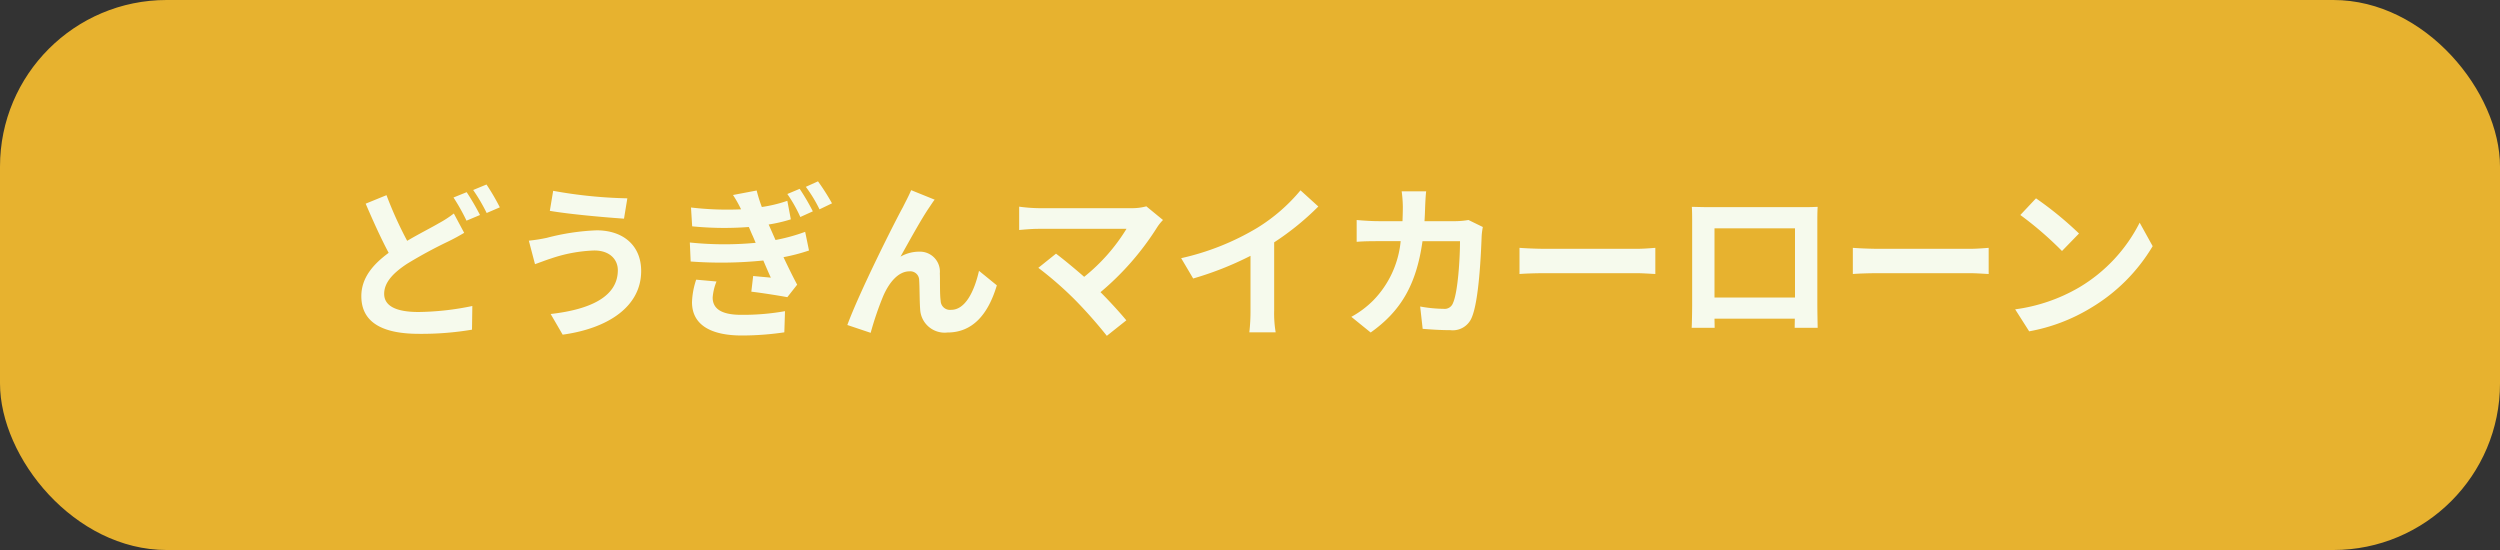 <svg xmlns="http://www.w3.org/2000/svg" width="300" height="66" viewBox="0 0 300 66">
  <rect x="0" y="0" width="300" height="66" fill="#333333" stroke="none"/>
  <g id="グループ_19567" data-name="グループ 19567" transform="translate(-443 -486)">
    <rect id="長方形_9463" data-name="長方形 9463" width="300" height="66" rx="20" transform="translate(443 486)" fill="#e7b22f"/>
    <path id="パス_18032" data-name="パス 18032" d="M-95.54-13.38a13.072,13.072,0,0,1-1.82,1.18c-.92.54-2.32,1.24-3.78,2.1a46.435,46.435,0,0,1-2.48-5.48l-2.5,1.02c.9,2.1,1.86,4.22,2.76,5.9-1.9,1.4-3.28,3.02-3.28,5.2,0,3.42,2.98,4.52,6.92,4.52a36.388,36.388,0,0,0,6.36-.5l.04-2.84a33.093,33.093,0,0,1-6.46.72c-2.76,0-4.12-.76-4.12-2.18,0-1.38,1.1-2.52,2.74-3.6A54.446,54.446,0,0,1-96.26-10c.74-.36,1.36-.7,1.96-1.06Zm-.04-1.92a23.935,23.935,0,0,1,1.56,2.78l1.62-.68A29.53,29.53,0,0,0-94-15.94Zm2.36-.9a21.205,21.205,0,0,1,1.62,2.76l1.58-.68a26.8,26.8,0,0,0-1.6-2.74Zm17.36,9.62c0,3.1-3.14,4.7-8.06,5.26l1.44,2.48c5.5-.76,9.42-3.4,9.42-7.64,0-3.1-2.2-4.88-5.34-4.88a27.438,27.438,0,0,0-5.98.9,19.419,19.419,0,0,1-2.16.34l.74,2.82c.58-.2,1.34-.5,1.92-.68a17.771,17.771,0,0,1,5.16-.96C-76.86-8.96-75.86-7.88-75.86-6.58Zm-7.76-9.52-.4,2.4c2.28.4,6.58.78,8.9.94l.4-2.44A55.944,55.944,0,0,1-83.62-16.1ZM-66.46-5.44a9.521,9.521,0,0,0-.5,2.7c0,2.74,2.28,4,6,4A35,35,0,0,0-55.88.88l.08-2.54a28.656,28.656,0,0,1-5.24.44c-2.56,0-3.44-.84-3.44-2.08a6.336,6.336,0,0,1,.46-1.92Zm13.08-5.74a22.1,22.1,0,0,1-3.56.98l-.44-1-.38-.86a17.981,17.981,0,0,0,2.66-.62l-.42-2.22a17.029,17.029,0,0,1-3.06.74,16.933,16.933,0,0,1-.62-1.98l-2.84.54a14.319,14.319,0,0,1,.96,1.7v.02a37.216,37.216,0,0,1-6-.22l.14,2.26a39.042,39.042,0,0,0,6.8.08c.16.36.32.76.5,1.14l.32.76a40.2,40.2,0,0,1-7.9-.04l.1,2.28a50.024,50.024,0,0,0,8.72-.12c.28.66.58,1.36.9,2.06-.56-.06-1.34-.12-2.12-.2L-59.84-4c1.34.16,3.22.46,4.32.66l1.18-1.5c-.58-1.08-1.14-2.24-1.64-3.3a23.048,23.048,0,0,0,3.06-.8Zm-2.14-4.54a17.172,17.172,0,0,1,1.56,2.76l1.5-.68a25.768,25.768,0,0,0-1.58-2.7Zm2.22-.86a16.679,16.679,0,0,1,1.64,2.7l1.5-.72a26.956,26.956,0,0,0-1.68-2.64Zm15.46,1.54-2.82-1.14c-.36.84-.72,1.48-.98,2.02C-42.68-12.28-46.86-3.96-48.32,0l2.8.94a38.225,38.225,0,0,1,1.5-4.4c.7-1.62,1.8-2.98,3.16-2.98a1.066,1.066,0,0,1,1.16,1.1c.06.8.04,2.42.12,3.48A2.944,2.944,0,0,0-36.3.9c3.06,0,4.9-2.24,5.92-5.66L-32.52-6.5c-.56,2.46-1.64,4.68-3.34,4.68A1.118,1.118,0,0,1-37.12-2.9c-.12-.82-.06-2.42-.1-3.3a2.391,2.391,0,0,0-2.46-2.6,4.507,4.507,0,0,0-2.26.6c.98-1.74,2.48-4.5,3.46-5.92C-38.26-14.44-38.04-14.8-37.84-15.04Zm25.4.8a6.46,6.46,0,0,1-1.86.22H-25.4a19.2,19.2,0,0,1-2.3-.18v2.8c.42-.04,1.5-.14,2.3-.14h10.58A22.2,22.2,0,0,1-19.9-5.78c-1.26-1.1-2.58-2.18-3.38-2.78l-2.12,1.7A42.543,42.543,0,0,1-21-3.02,55.571,55.571,0,0,1-17.18,1.3l2.34-1.86c-.78-.94-1.96-2.24-3.1-3.38a33.321,33.321,0,0,0,6.82-7.82,5.444,5.444,0,0,1,.68-.84ZM2.9-9.92a32.678,32.678,0,0,0,5.3-4.3L6.06-16.16A21.109,21.109,0,0,1,.84-11.64a30.726,30.726,0,0,1-9.1,3.62l1.44,2.44A39.1,39.1,0,0,0,.06-8.3v6.56A22.4,22.4,0,0,1-.08.88H3.08A13.75,13.75,0,0,1,2.9-1.74ZM26.22-12.6a9.764,9.764,0,0,1-1.52.14H20.94c.04-.58.06-1.18.08-1.8.02-.48.06-1.32.12-1.78H18.2a14.8,14.8,0,0,1,.14,1.84c0,.6-.02,1.18-.04,1.74H15.44c-.76,0-1.8-.06-2.64-.14v2.62c.86-.08,1.96-.08,2.64-.08h2.64a11.762,11.762,0,0,1-3.3,7.12A11.468,11.468,0,0,1,12.16-.98L14.48.9c3.58-2.54,5.48-5.68,6.22-10.96h4.5c0,2.16-.26,6.16-.84,7.42a1.064,1.064,0,0,1-1.14.7,16.554,16.554,0,0,1-2.8-.28l.3,2.68c.98.08,2.18.16,3.32.16A2.462,2.462,0,0,0,26.62-.92c.86-2.04,1.1-7.62,1.18-9.78a8.646,8.646,0,0,1,.14-1.06Zm6.12,6.48c.74-.06,2.08-.1,3.22-.1H46.3c.84,0,1.86.08,2.34.1V-9.26c-.52.04-1.42.12-2.34.12H35.56c-1.04,0-2.5-.06-3.22-.12ZM65.4-11.6v8.3H55.74v-8.3Zm2.68-.64c0-.6,0-1.34.04-1.94-.72.04-1.48.04-1.98.04h-11c-.54,0-1.3-.02-2.12-.04.04.56.04,1.38.04,1.94v9.78c0,.96-.04,2.7-.06,2.8h2.76l-.02-1.1h9.64L65.36.34h2.76c0-.08-.04-2-.04-2.78Zm4.26,6.12c.74-.06,2.08-.1,3.22-.1H86.3c.84,0,1.86.08,2.34.1V-9.26c-.52.04-1.42.12-2.34.12H75.56c-1.04,0-2.5-.06-3.22-.12ZM94.32-15.2l-1.88,2a41.585,41.585,0,0,1,5,4.32l2.04-2.1A42,42,0,0,0,94.32-15.2ZM91.82-1.88,93.5.76a21.659,21.659,0,0,0,7.42-2.82,21.267,21.267,0,0,0,7.4-7.4l-1.56-2.82A18.965,18.965,0,0,1,99.48-4.5,20.614,20.614,0,0,1,91.82-1.88Z" transform="translate(593 525)" fill="#f6faed"/>
  </g>
</svg>
